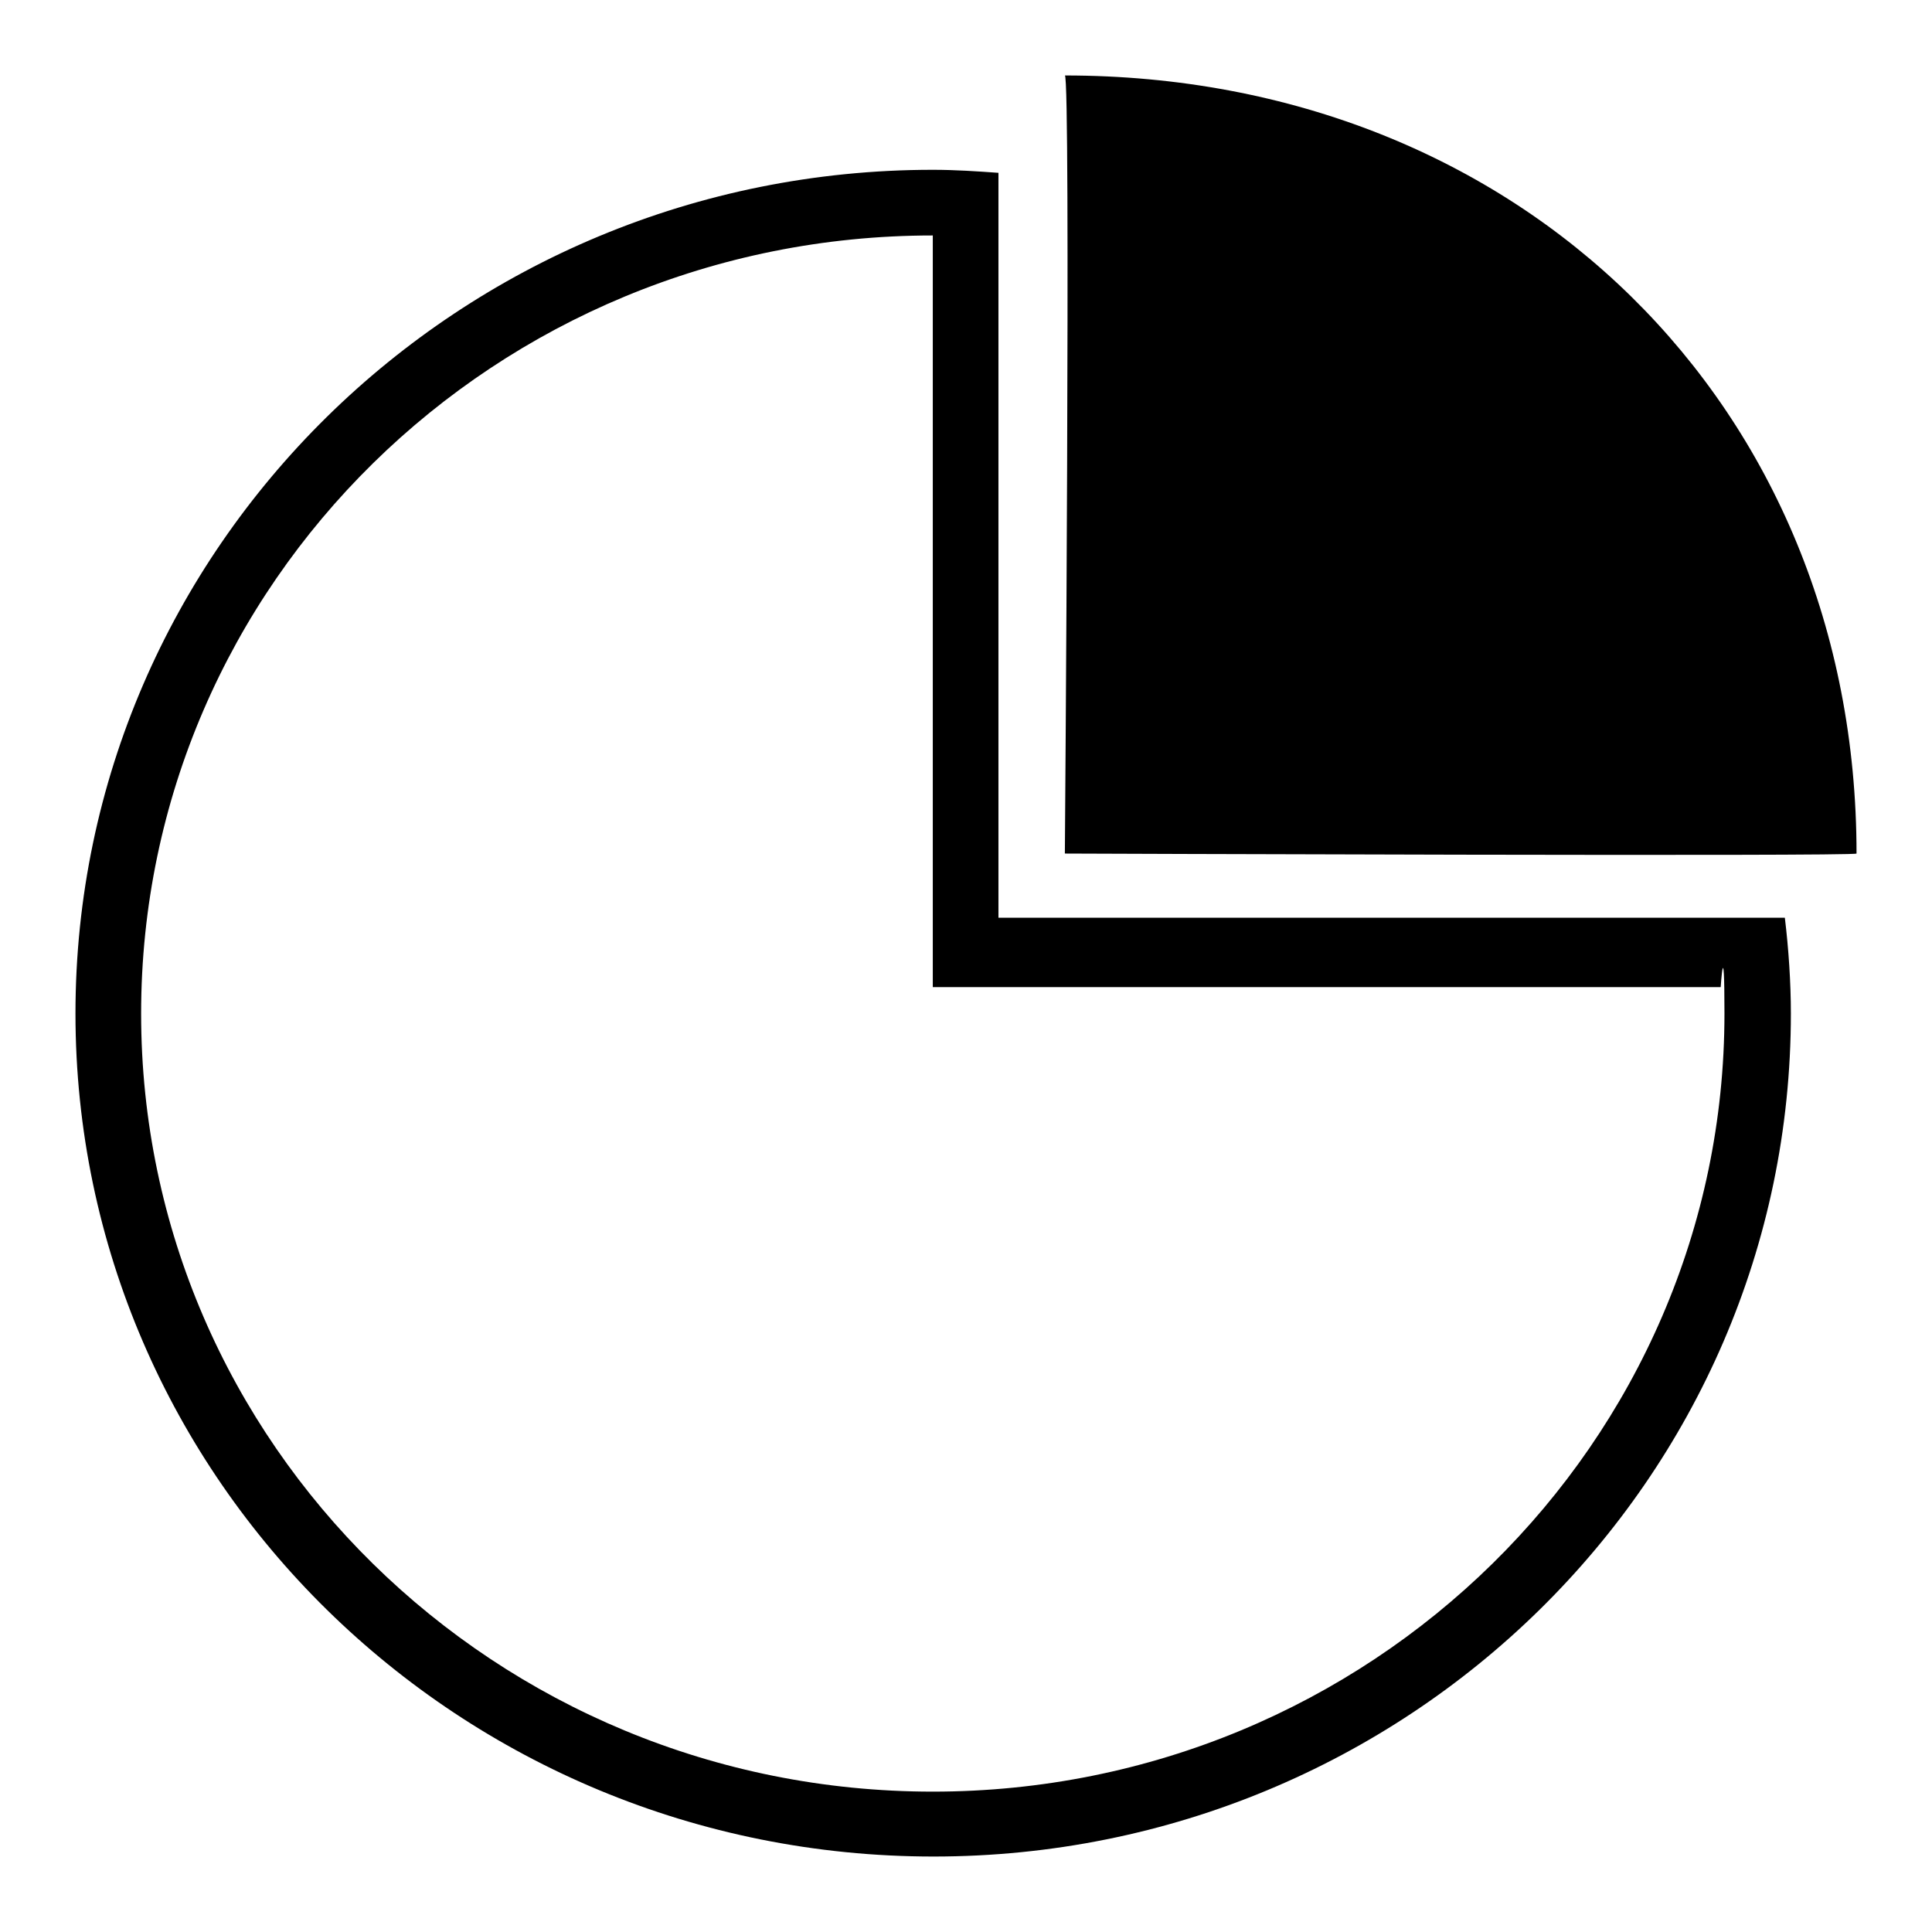 <?xml version="1.0" encoding="utf-8"?>
<!-- Svg Vector Icons : http://www.onlinewebfonts.com/icon -->
<!DOCTYPE svg PUBLIC "-//W3C//DTD SVG 1.1//EN" "http://www.w3.org/Graphics/SVG/1.1/DTD/svg11.dtd">
<svg version="1.1" xmlns="http://www.w3.org/2000/svg" xmlns:xlink="http://www.w3.org/1999/xlink" x="0px" y="0px" viewBox="0 0 256 256" enable-background="new 0 0 256 256" xml:space="preserve">
<g><g><path fill="#000000" d="M141.1,113.1c0,0,0.8-103.1,0-103.1C201.4,10,246,53.8,246,113.1C246,113.5,141.1,113.1,141.1,113.1z M237.3,134.3c0,61.7-50.9,111.7-113.6,111.7C60.9,246,10,196,10,134.3C10,72.6,60.9,22.5,123.6,22.5c3,0,5.9,0.2,8.7,0.4v98.7h104.2C237,125.7,237.3,130.2,237.3,134.3z M228,130.8H123.6V31.2c-57.9,0-104.9,46.1-104.9,103.1c0,57,47,103.1,104.9,103.1c57.9,0,104.9-46.2,104.9-103.1C228.5,123.2,228,130.8,228,130.8z"/></g></g>
</svg>